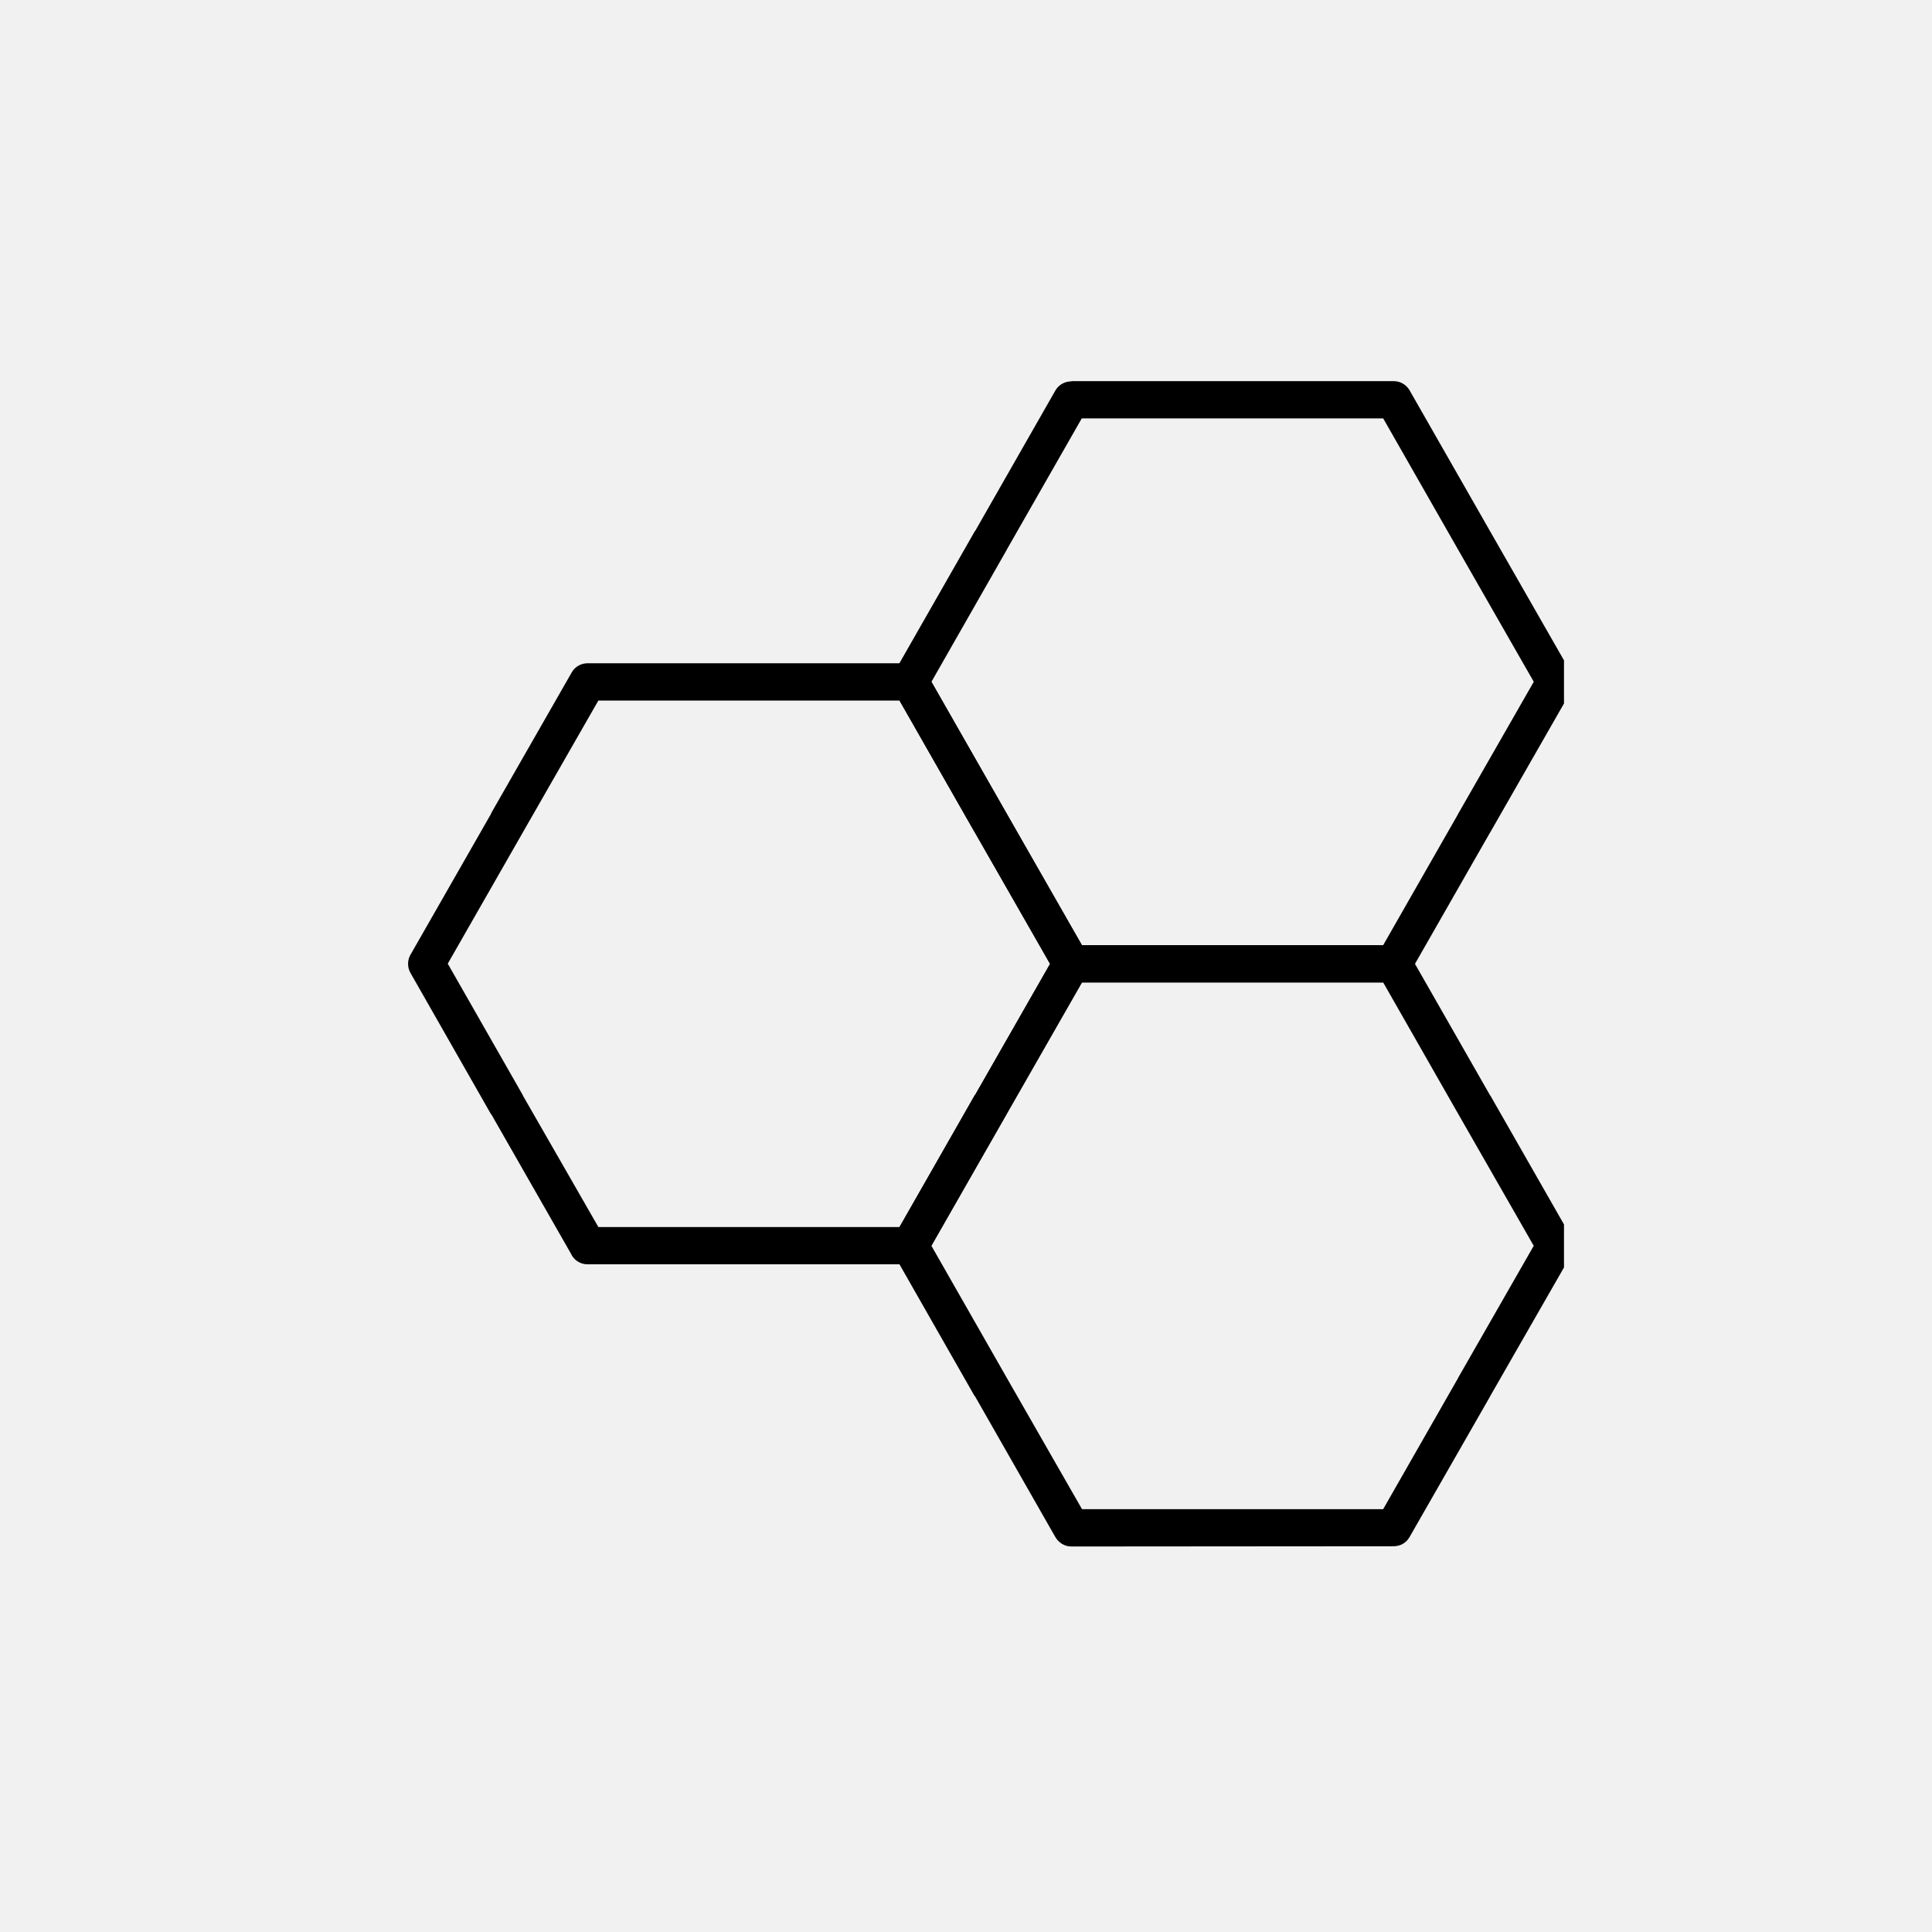 <svg width="63" height="63" viewBox="0 0 63 63" fill="none" xmlns="http://www.w3.org/2000/svg">
<rect width="63" height="63" fill="#F1F1F1"/>
<g clip-path="url(#clip0_2116_15083)">
<path d="M45.974 31.139L48.595 35.727V35.718L51.226 40.323C51.337 40.513 51.329 40.754 51.226 40.935L48.595 45.523L48.578 45.557L45.965 50.119C45.854 50.317 45.657 50.421 45.444 50.421L34.932 50.429C34.701 50.429 34.505 50.291 34.402 50.102L31.789 45.523H31.78L29.159 40.927C29.04 40.728 29.048 40.495 29.159 40.314L31.78 35.718L31.806 35.692L34.411 31.131C34.521 30.932 34.727 30.82 34.931 30.82H45.443C45.674 30.82 45.879 30.949 45.973 31.139H45.974ZM47.554 36.33L45.103 32.035H35.274L32.84 36.295L32.823 36.33L30.372 40.624L32.823 44.918L35.283 49.212H45.103L47.537 44.953L47.554 44.918L50.013 40.624L47.554 36.33Z" fill="black"/>
<path d="M46 12.79L48.596 17.334L51.227 21.93C51.338 22.129 51.33 22.362 51.227 22.543L48.596 27.139L48.579 27.165L45.966 31.735C45.855 31.925 45.658 32.037 45.445 32.037H34.933C34.694 32.037 34.48 31.89 34.386 31.683L31.79 27.139H31.781L29.16 22.543C29.041 22.345 29.049 22.112 29.16 21.922L31.781 17.334L31.807 17.3L34.412 12.738C34.523 12.54 34.728 12.436 34.933 12.436V12.428H45.445C45.693 12.428 45.898 12.574 45.999 12.79H46ZM47.555 17.937L45.104 13.643H35.275L32.841 17.903L32.824 17.937L30.373 22.232L32.824 26.526L35.275 30.82H45.104L47.538 26.56L47.555 26.526L50.014 22.232L47.555 17.937Z" fill="black"/>
<path d="M30.228 21.982L32.824 26.526L35.455 31.122C35.574 31.329 35.557 31.579 35.437 31.769L30.195 40.927C30.084 41.116 29.887 41.228 29.673 41.228H19.161C18.922 41.228 18.709 41.09 18.615 40.875L16.018 36.331H16.01L13.389 31.734C13.268 31.527 13.286 31.277 13.406 31.096L16.019 26.526H16.011L18.641 21.93C18.752 21.731 18.957 21.628 19.162 21.628H29.674C29.921 21.628 30.135 21.774 30.229 21.982H30.228ZM31.782 27.13L29.332 22.844H19.512L17.052 27.138L14.601 31.424L17.052 35.718V35.727L19.512 40.012H29.332L34.241 31.433L31.782 27.138V27.13Z" fill="black"/>
</g>
<defs>
<clipPath id="clip0_2116_15083">
<rect width="38" height="38" fill="white" transform="translate(13 12.428)"/>
</clipPath>
</defs>
</svg>
